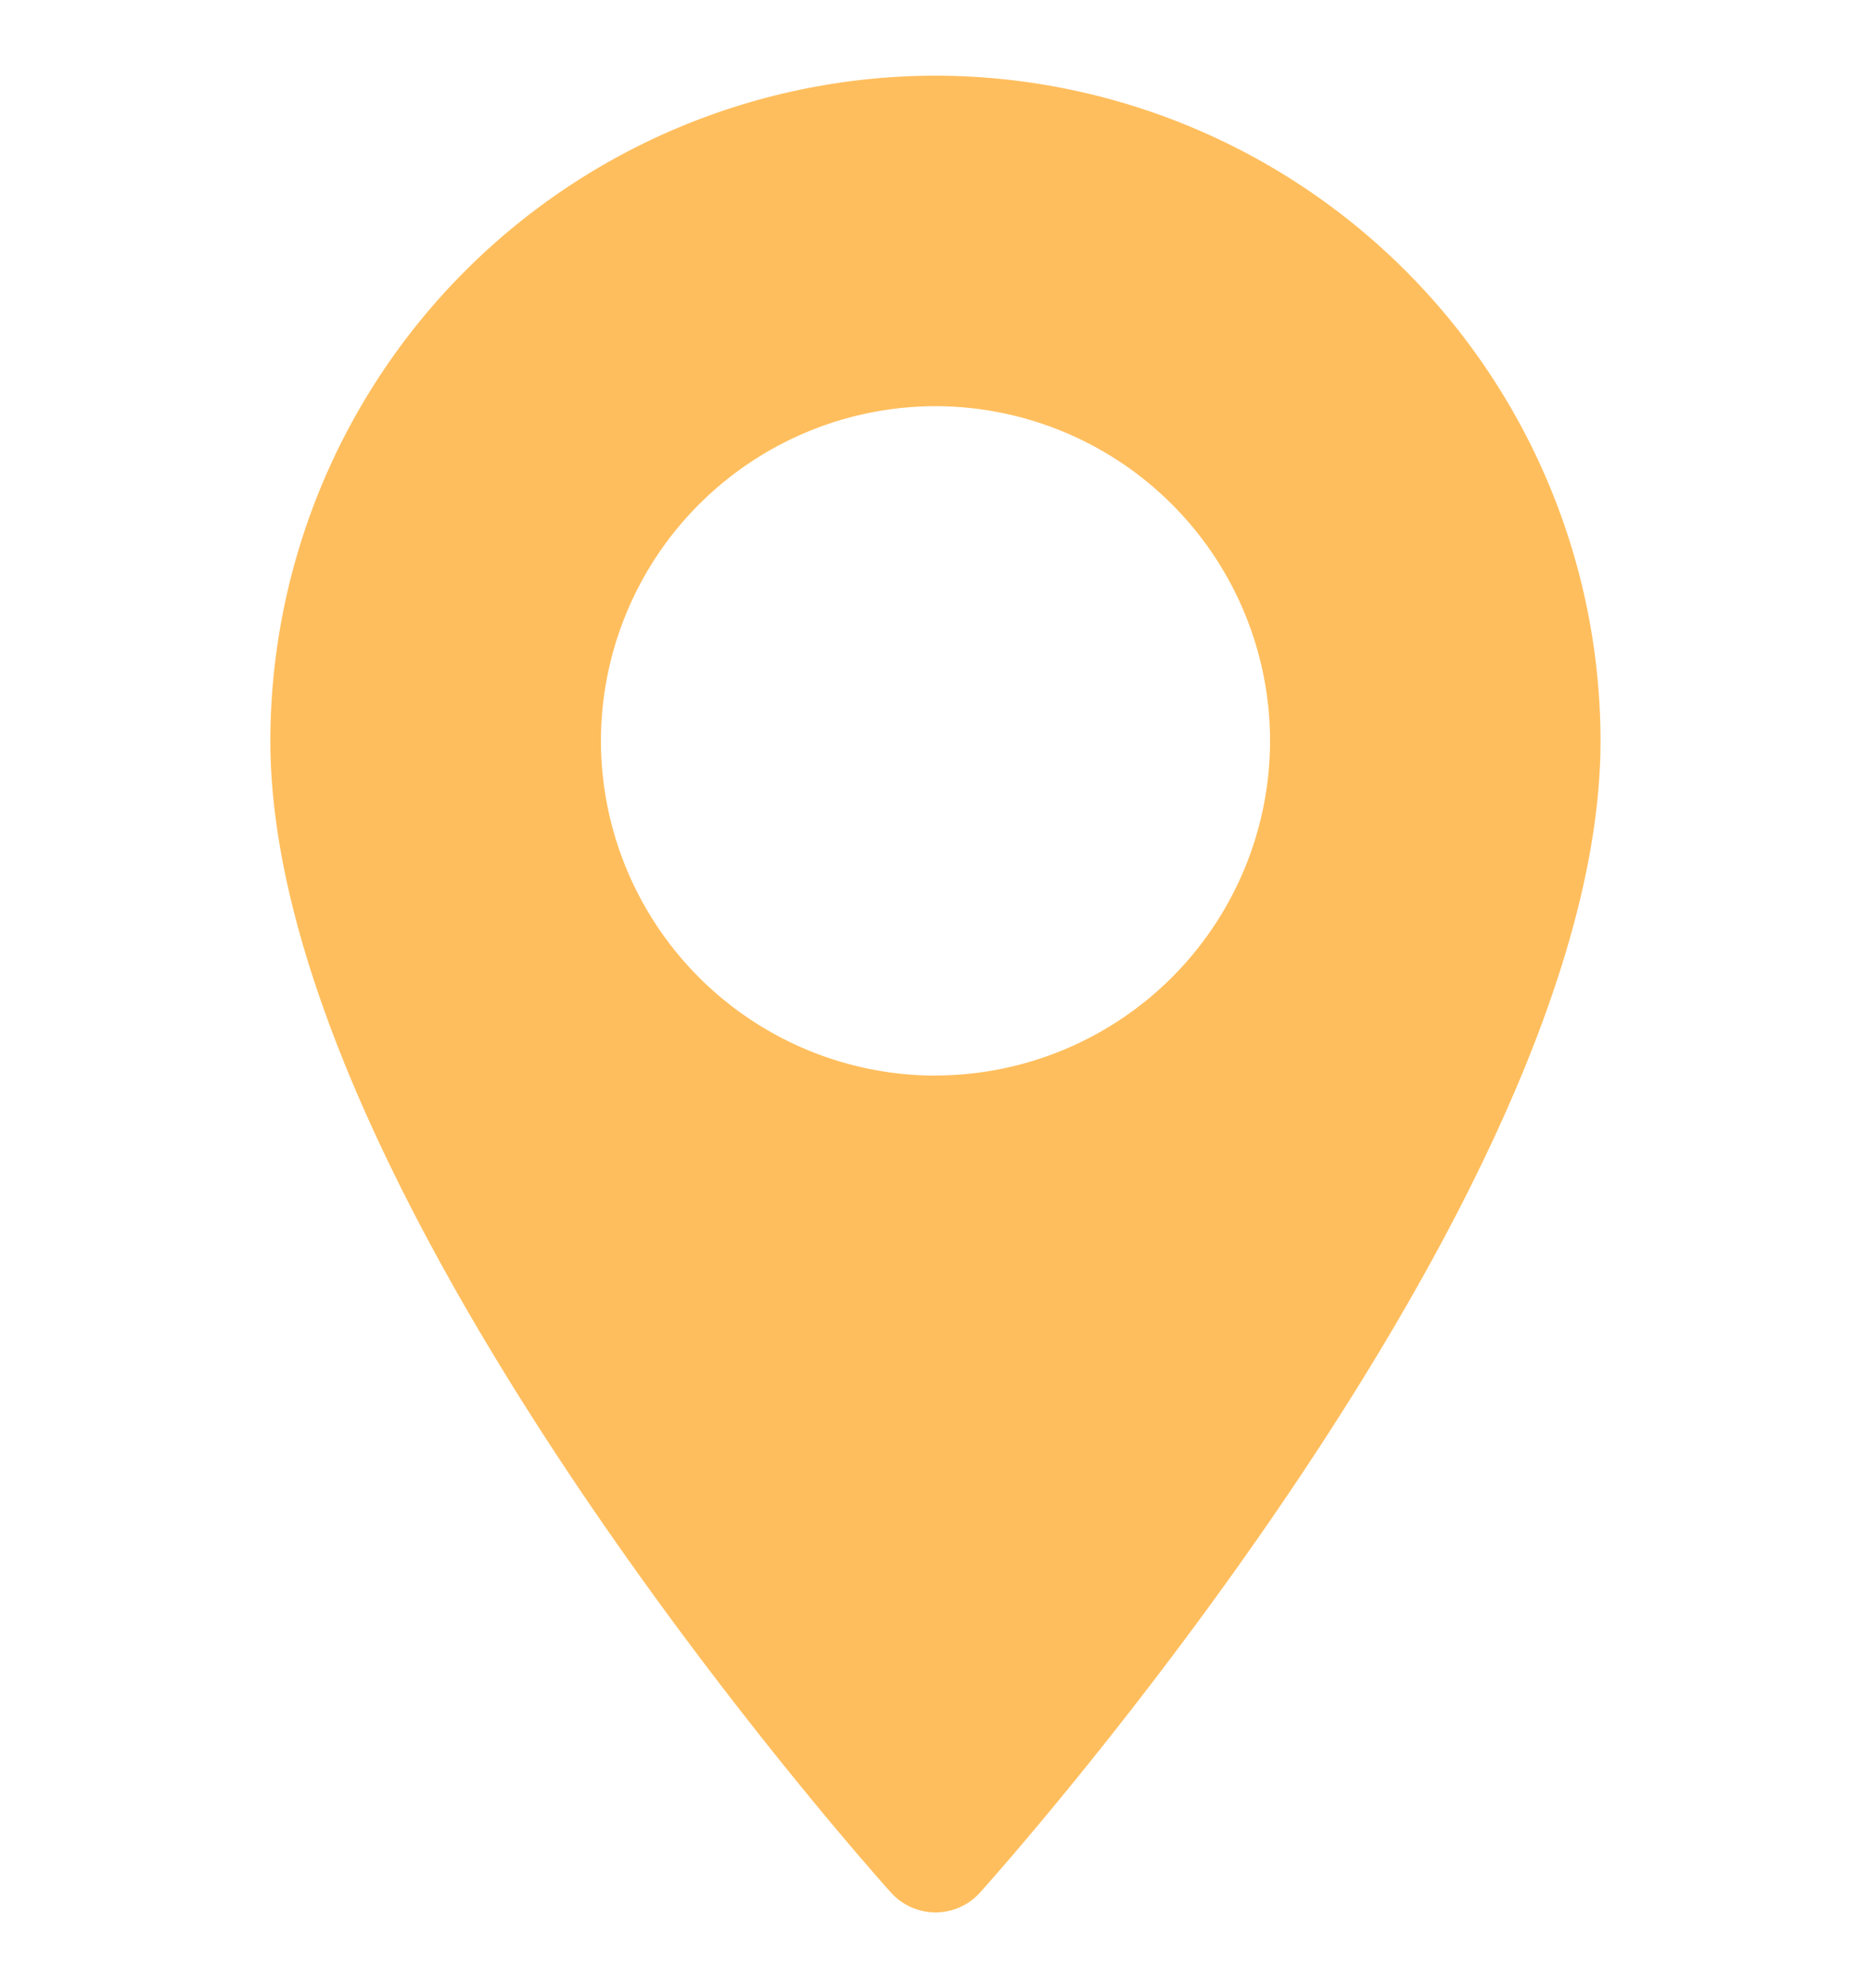 <svg width="16" height="17" viewBox="0 0 16 17" fill="none" xmlns="http://www.w3.org/2000/svg"><g clip-path="url(#a)"><path d="M8 .647a5.694 5.694 0 0 0-5.688 5.688c0 3.892 5.09 9.606 5.307 9.847a.512.512 0 0 0 .762 0c.217-.241 5.306-5.955 5.306-9.847A5.694 5.694 0 0 0 8 .647zm0 8.55a2.865 2.865 0 0 1-2.861-2.862A2.865 2.865 0 0 1 8 3.473a2.865 2.865 0 0 1 2.861 2.862A2.865 2.865 0 0 1 8 9.196z" fill="#FFBE5D"/></g><defs><clipPath id="a"><path fill="#fff" transform="translate(0 .415)" d="M0 0h16v16H0z"/></clipPath></defs></svg>